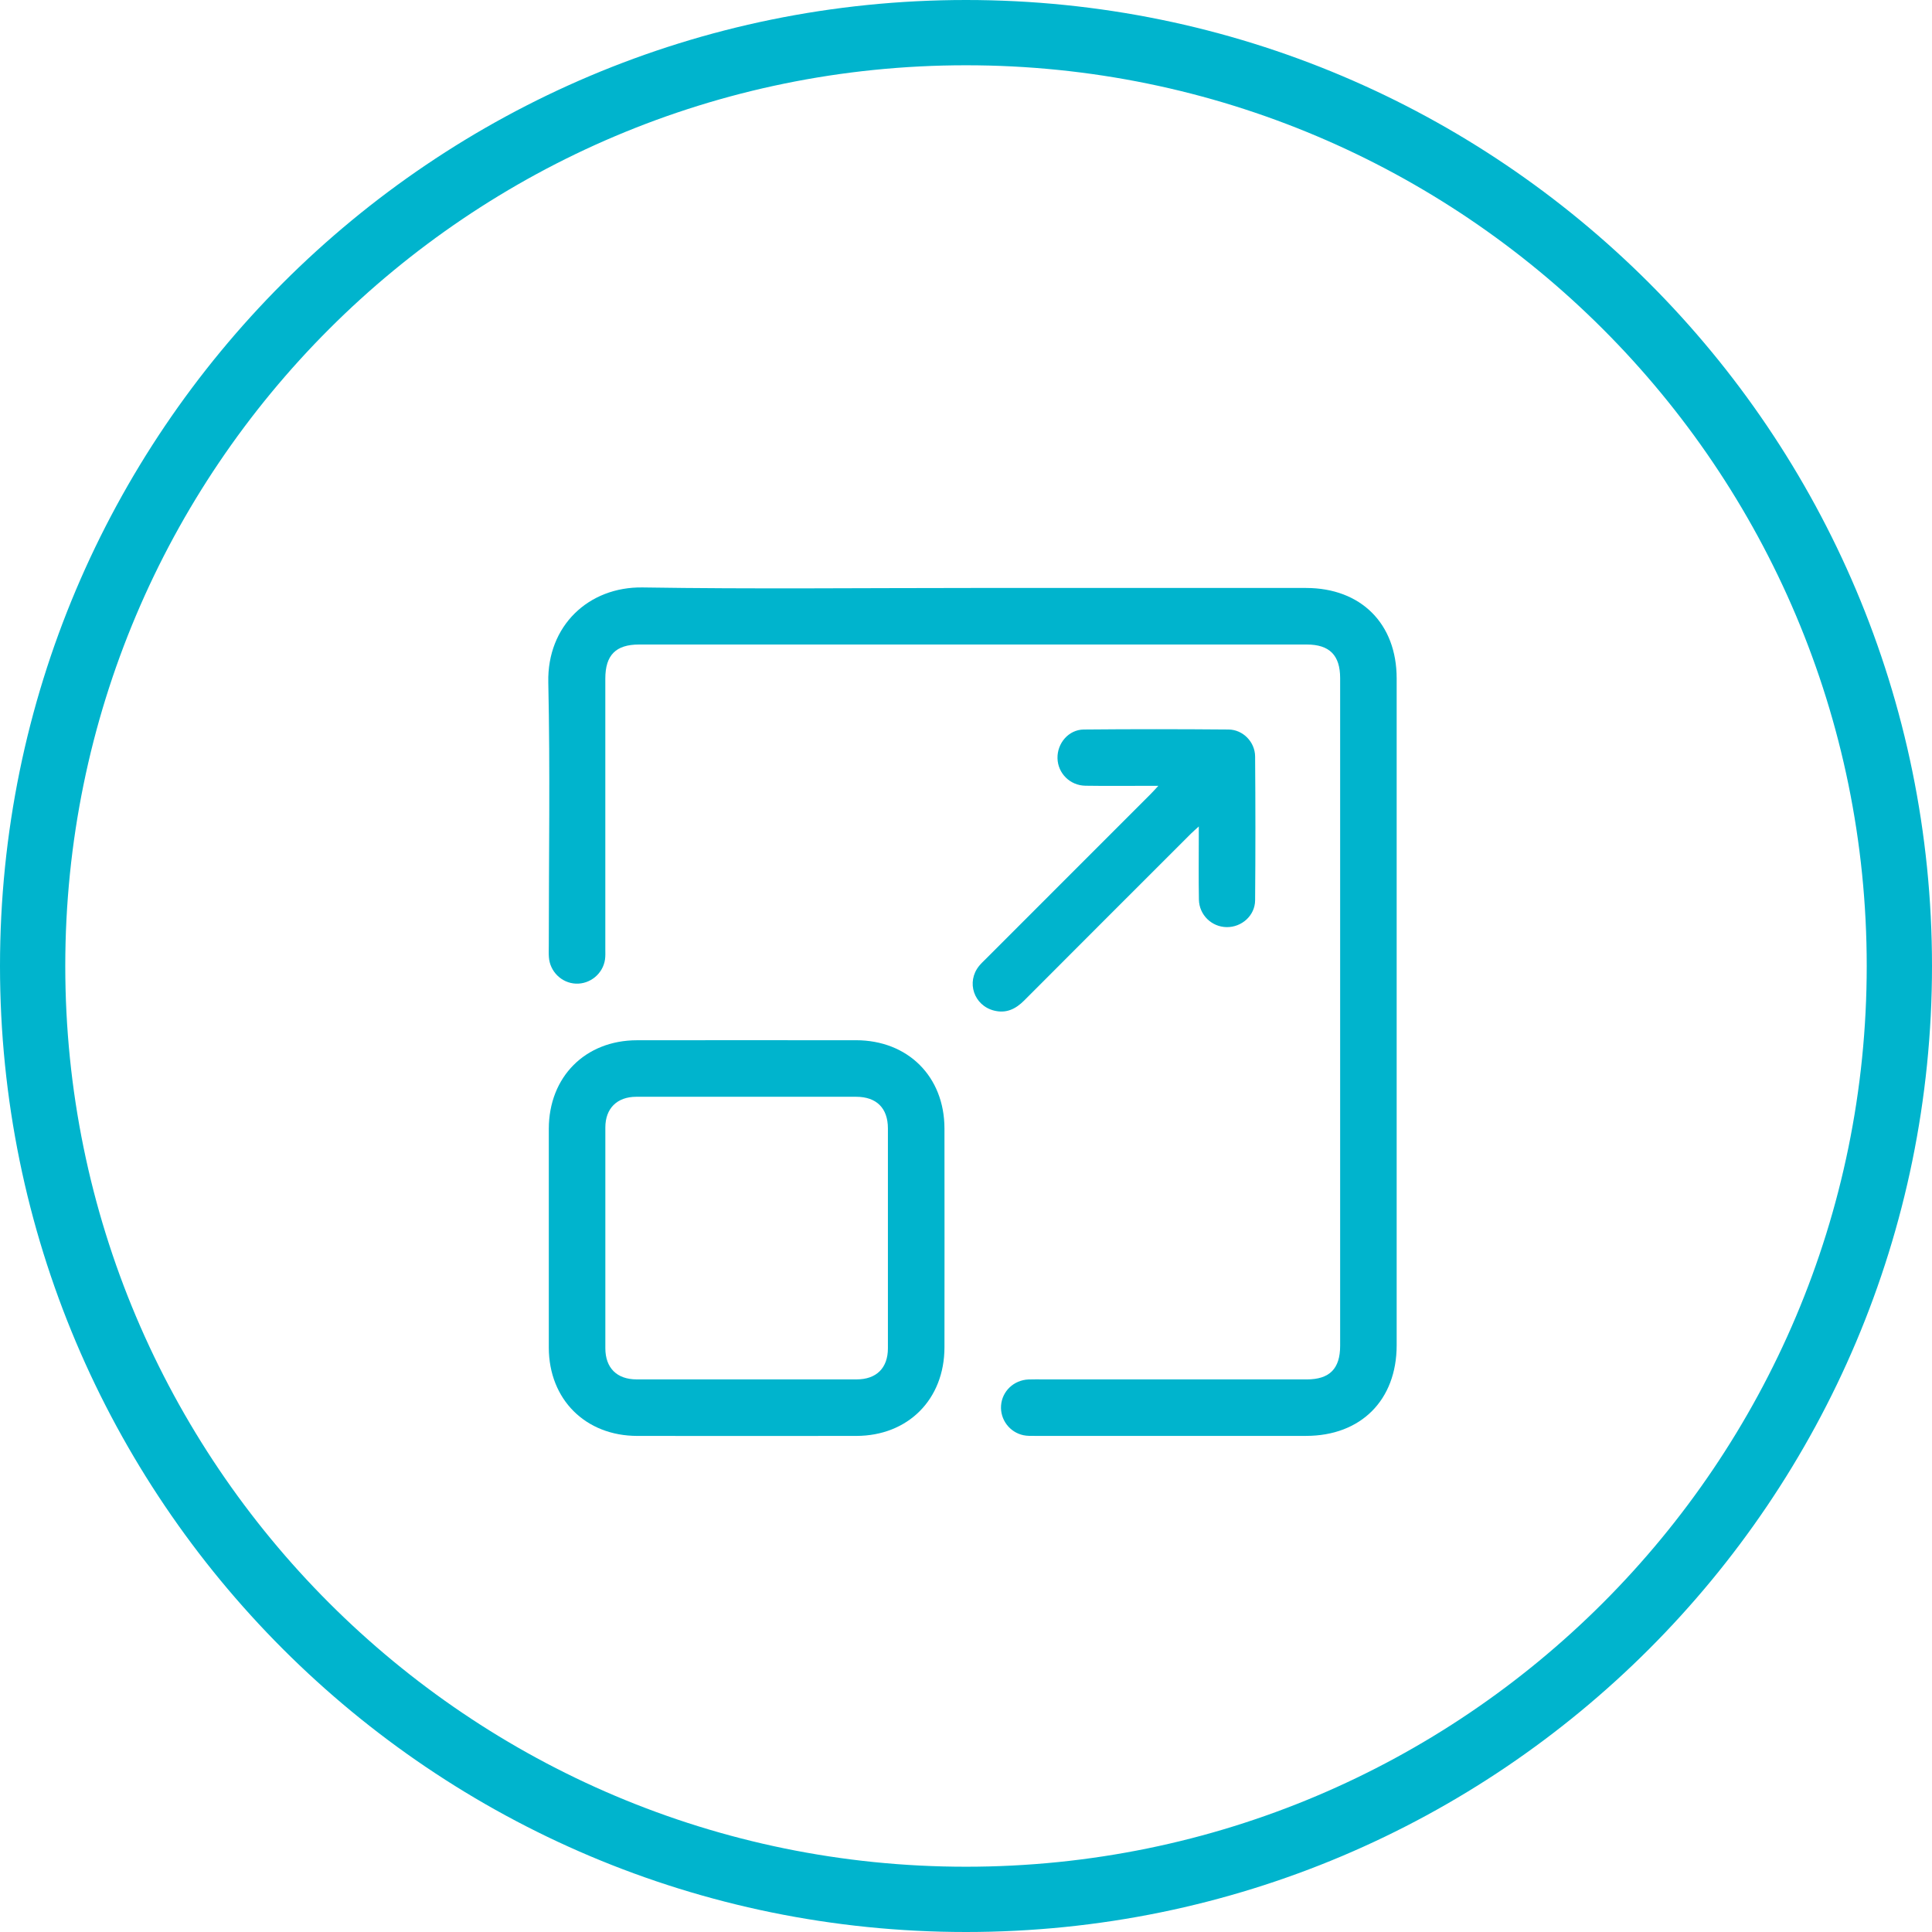 <svg width="148" height="148" viewBox="0 0 148 148" fill="none" xmlns="http://www.w3.org/2000/svg">
<path fill-rule="evenodd" clip-rule="evenodd" d="M74 148C114.869 148 148 114.869 148 74C148 33.131 114.869 0 74 0C33.131 0 0 33.131 0 74C0 114.869 33.131 148 74 148ZM74 143C112.108 143 143 112.108 143 74C143 35.892 112.108 5 74 5C35.892 5 5 35.892 5 74C5 112.108 35.892 143 74 143Z" fill="#00B4CD"/>
<path d="M106.991 51.974C106.991 47.772 104.253 45.041 100.044 45.041C91.542 45.041 83.041 45.041 74.537 45.041C66.034 45.041 57.668 45.133 49.235 45.001C45.073 44.936 41.908 47.954 42.002 52.27C42.148 58.988 42.04 65.711 42.04 72.433C42.04 72.725 42.027 73.02 42.047 73.313C42.118 74.421 43.021 75.306 44.113 75.351C45.208 75.397 46.19 74.59 46.347 73.497C46.385 73.231 46.37 72.957 46.37 72.687C46.37 65.785 46.37 58.885 46.37 51.983C46.37 50.184 47.175 49.373 48.957 49.373C66.005 49.373 83.055 49.373 100.104 49.373C101.844 49.373 102.661 50.193 102.661 51.945C102.661 68.995 102.661 86.047 102.661 103.097C102.661 104.852 101.849 105.669 100.102 105.669C93.404 105.669 86.706 105.669 80.008 105.669C79.601 105.669 79.195 105.656 78.79 105.673C77.659 105.72 76.766 106.573 76.686 107.668C76.607 108.738 77.335 109.719 78.401 109.945C78.683 110.005 78.983 109.996 79.276 109.996C86.2 109.998 93.122 109.999 100.046 109.996C104.248 109.996 106.989 107.256 106.991 103.057C106.991 86.029 106.991 69 106.991 51.972V51.974Z" fill="#00B4CD"/>
<path d="M65.571 79.688C59.981 79.682 54.391 79.682 48.799 79.688C44.834 79.691 42.049 82.491 42.041 86.467C42.036 89.263 42.041 92.059 42.041 94.853C42.041 97.647 42.036 100.445 42.041 103.239C42.05 107.202 44.848 109.995 48.821 109.998C54.411 110.004 60.001 110.004 65.593 109.998C69.56 109.993 72.345 107.199 72.35 103.217C72.356 97.625 72.357 92.035 72.35 86.443C72.345 82.471 69.552 79.689 65.573 79.686L65.571 79.688ZM68.018 103.282C68.018 104.797 67.14 105.668 65.616 105.668C60.003 105.671 54.387 105.671 48.774 105.668C47.254 105.668 46.374 104.791 46.372 103.282C46.368 97.645 46.368 92.008 46.372 86.369C46.372 84.907 47.27 84.022 48.739 84.018C51.581 84.013 54.422 84.018 57.263 84.018C60.035 84.018 62.809 84.016 65.582 84.018C67.141 84.018 68.016 84.885 68.018 86.438C68.022 92.053 68.022 97.669 68.018 103.282Z" fill="#00B4CD"/>
<path d="M91.224 63.87C91.39 63.704 91.569 63.552 91.833 63.31C91.833 63.666 91.833 63.887 91.833 64.107C91.833 65.708 91.813 67.31 91.842 68.909C91.862 70.088 92.818 71.006 93.966 71.022C95.117 71.038 96.138 70.14 96.147 68.972C96.178 65.298 96.176 61.622 96.147 57.948C96.138 56.836 95.218 55.895 94.115 55.884C90.418 55.853 86.722 55.849 83.024 55.884C81.86 55.895 80.978 56.936 81.009 58.094C81.04 59.24 81.963 60.172 83.152 60.191C84.752 60.216 86.353 60.198 87.954 60.198C88.169 60.198 88.385 60.198 88.735 60.198C88.471 60.48 88.314 60.659 88.146 60.827C83.939 65.036 79.729 69.245 75.522 73.454C75.347 73.63 75.162 73.798 75.007 73.99C74 75.229 74.602 77.026 76.151 77.416C77.085 77.651 77.808 77.293 78.457 76.643C82.708 72.381 86.966 68.126 91.224 63.87Z" fill="#00B4CD"/>
</svg>
